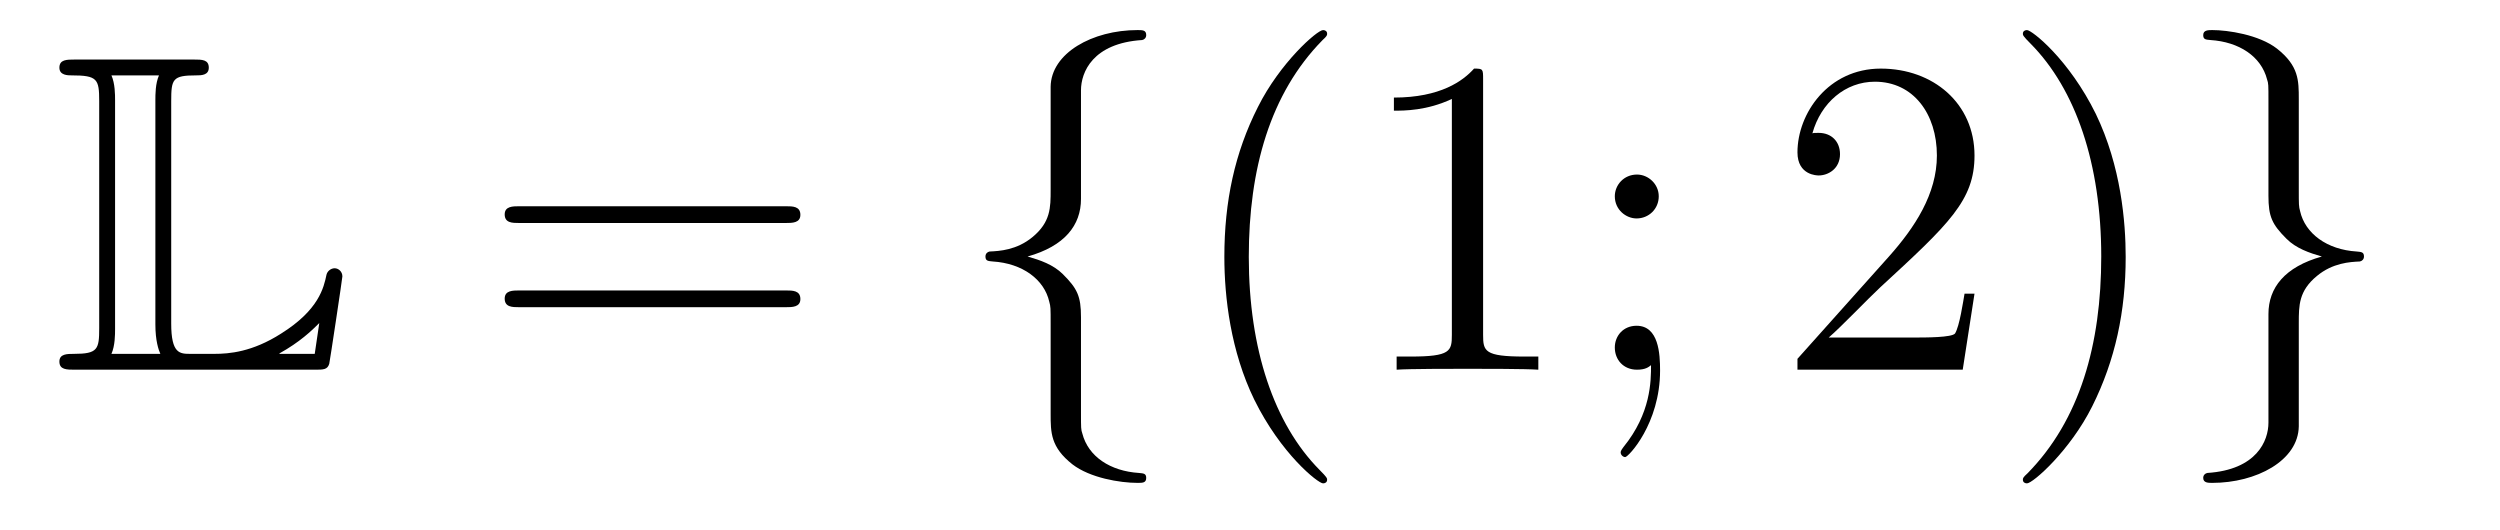 <?xml version='1.0'?>
<!-- This file was generated by dvisvgm 1.14.1 -->
<svg height='14pt' version='1.1' viewBox='0 -14 66 14' width='66pt' xmlns='http://www.w3.org/2000/svg' xmlns:xlink='http://www.w3.org/1999/xlink'>
<g id='page1'>
<g transform='matrix(1 0 0 1 -127 650)'>
<path d='M131.52 -661.329C131.52 -661.914 131.556 -662.01 132.177 -662.01C132.309 -662.01 132.512 -662.01 132.512 -662.213C132.512 -662.428 132.333 -662.428 132.118 -662.428H128.974C128.759 -662.428 128.568 -662.428 128.568 -662.213C128.568 -662.01 128.794 -662.01 128.89 -662.01C129.572 -662.01 129.619 -661.914 129.619 -661.329V-655.34C129.619 -654.778 129.583 -654.658 128.95 -654.658C128.771 -654.658 128.568 -654.658 128.568 -654.455C128.568 -654.24 128.759 -654.24 128.974 -654.24H135.309C135.537 -654.24 135.644 -654.24 135.692 -654.395C135.704 -654.431 136.039 -656.655 136.039 -656.703C136.039 -656.834 135.931 -656.918 135.835 -656.918S135.644 -656.846 135.62 -656.75C135.548 -656.404 135.417 -655.818 134.425 -655.196C133.66 -654.706 133.05 -654.658 132.656 -654.658H132.034C131.747 -654.658 131.52 -654.658 131.52 -655.459V-661.329ZM130.038 -661.353C130.038 -661.496 130.038 -661.795 129.942 -662.01H131.197C131.102 -661.795 131.102 -661.508 131.102 -661.353V-655.435C131.102 -655.005 131.185 -654.766 131.233 -654.658H129.942C130.038 -654.873 130.038 -655.173 130.038 -655.316V-661.353ZM135.309 -654.658H134.377V-654.67C134.915 -654.969 135.226 -655.268 135.429 -655.471L135.309 -654.658Z' fill-rule='evenodd'/>
<path d='M147.747 -658.113C147.914 -658.113 148.13 -658.113 148.13 -658.328C148.13 -658.555 147.926 -658.555 147.747 -658.555H140.706C140.539 -658.555 140.324 -658.555 140.324 -658.34C140.324 -658.113 140.527 -658.113 140.706 -658.113H147.747ZM147.747 -655.89C147.914 -655.89 148.13 -655.89 148.13 -656.105C148.13 -656.332 147.926 -656.332 147.747 -656.332H140.706C140.539 -656.332 140.324 -656.332 140.324 -656.117C140.324 -655.89 140.527 -655.89 140.706 -655.89H147.747Z' fill-rule='evenodd'/>
<path d='M155.538 -661.616C155.538 -662.094 155.849 -662.859 157.152 -662.943C157.212 -662.954 157.26 -663.002 157.26 -663.074C157.26 -663.206 157.164 -663.206 157.032 -663.206C155.837 -663.206 154.749 -662.596 154.737 -661.711V-658.986C154.737 -658.52 154.737 -658.137 154.259 -657.742C153.841 -657.396 153.386 -657.372 153.123 -657.36C153.064 -657.348 153.016 -657.3 153.016 -657.228C153.016 -657.109 153.088 -657.109 153.207 -657.097C153.996 -657.049 154.57 -656.619 154.701 -656.033C154.737 -655.902 154.737 -655.878 154.737 -655.447V-653.08C154.737 -652.578 154.737 -652.196 155.311 -651.742C155.777 -651.383 156.566 -651.252 157.032 -651.252C157.164 -651.252 157.26 -651.252 157.26 -651.383C157.26 -651.502 157.188 -651.502 157.068 -651.514C156.315 -651.562 155.73 -651.945 155.574 -652.554C155.538 -652.662 155.538 -652.686 155.538 -653.116V-655.627C155.538 -656.177 155.443 -656.38 155.06 -656.762C154.809 -657.013 154.462 -657.133 154.128 -657.228C155.108 -657.503 155.538 -658.053 155.538 -658.747V-661.616Z' fill-rule='evenodd'/>
<path d='M162.036 -651.335C162.036 -651.371 162.036 -651.395 161.833 -651.598C160.638 -652.806 159.968 -654.778 159.968 -657.217C159.968 -659.536 160.53 -661.532 161.917 -662.943C162.036 -663.05 162.036 -663.074 162.036 -663.11C162.036 -663.182 161.977 -663.206 161.929 -663.206C161.773 -663.206 160.793 -662.345 160.208 -661.173C159.598 -659.966 159.323 -658.687 159.323 -657.217C159.323 -656.152 159.49 -654.73 160.112 -653.451C160.817 -652.017 161.797 -651.239 161.929 -651.239C161.977 -651.239 162.036 -651.263 162.036 -651.335ZM166.154 -661.902C166.154 -662.178 166.154 -662.189 165.915 -662.189C165.628 -661.867 165.03 -661.424 163.799 -661.424V-661.078C164.074 -661.078 164.671 -661.078 165.329 -661.388V-655.16C165.329 -654.73 165.293 -654.587 164.241 -654.587H163.871V-654.24C164.193 -654.264 165.353 -654.264 165.747 -654.264C166.142 -654.264 167.29 -654.264 167.612 -654.24V-654.587H167.242C166.19 -654.587 166.154 -654.73 166.154 -655.16V-661.902ZM170.791 -658.818C170.791 -659.141 170.516 -659.392 170.217 -659.392C169.87 -659.392 169.631 -659.117 169.631 -658.818C169.631 -658.46 169.93 -658.233 170.205 -658.233C170.528 -658.233 170.791 -658.484 170.791 -658.818ZM170.587 -654.36C170.587 -653.941 170.587 -653.092 169.858 -652.196C169.786 -652.1 169.786 -652.076 169.786 -652.053C169.786 -651.993 169.846 -651.933 169.906 -651.933C169.99 -651.933 170.826 -652.818 170.826 -654.216C170.826 -654.658 170.791 -655.4 170.205 -655.4C169.858 -655.4 169.631 -655.137 169.631 -654.826C169.631 -654.503 169.858 -654.24 170.217 -654.24C170.444 -654.24 170.528 -654.312 170.587 -654.36Z' fill-rule='evenodd'/>
<path d='M179.127 -656.248H178.864C178.828 -656.045 178.732 -655.387 178.613 -655.196C178.529 -655.089 177.848 -655.089 177.489 -655.089H175.278C175.6 -655.364 176.33 -656.129 176.64 -656.416C178.457 -658.089 179.127 -658.711 179.127 -659.894C179.127 -661.269 178.039 -662.189 176.652 -662.189C175.266 -662.189 174.453 -661.006 174.453 -659.978C174.453 -659.368 174.979 -659.368 175.014 -659.368C175.266 -659.368 175.576 -659.547 175.576 -659.93C175.576 -660.265 175.349 -660.492 175.014 -660.492C174.907 -660.492 174.883 -660.492 174.847 -660.48C175.074 -661.293 175.72 -661.843 176.497 -661.843C177.513 -661.843 178.134 -660.994 178.134 -659.894C178.134 -658.878 177.549 -657.993 176.868 -657.228L174.453 -654.527V-654.24H178.816L179.127 -656.248ZM183.118 -657.217C183.118 -658.125 182.999 -659.607 182.329 -660.994C181.624 -662.428 180.644 -663.206 180.512 -663.206C180.464 -663.206 180.404 -663.182 180.404 -663.11C180.404 -663.074 180.404 -663.05 180.608 -662.847C181.803 -661.64 182.473 -659.667 182.473 -657.228C182.473 -654.909 181.911 -652.913 180.524 -651.502C180.404 -651.395 180.404 -651.371 180.404 -651.335C180.404 -651.263 180.464 -651.239 180.512 -651.239C180.667 -651.239 181.648 -652.1 182.234 -653.272C182.843 -654.491 183.118 -655.782 183.118 -657.217Z' fill-rule='evenodd'/>
<path d='M186.887 -652.841C186.887 -652.363 186.576 -651.598 185.273 -651.514C185.213 -651.502 185.165 -651.455 185.165 -651.383C185.165 -651.252 185.297 -651.252 185.404 -651.252C186.564 -651.252 187.675 -651.837 187.688 -652.746V-655.471C187.688 -655.938 187.688 -656.32 188.166 -656.714C188.584 -657.061 189.038 -657.085 189.301 -657.097C189.361 -657.109 189.409 -657.157 189.409 -657.228C189.409 -657.348 189.337 -657.348 189.218 -657.36C188.429 -657.408 187.855 -657.838 187.723 -658.424C187.688 -658.555 187.688 -658.579 187.688 -659.01V-661.377C187.688 -661.879 187.688 -662.261 187.114 -662.715C186.636 -663.086 185.811 -663.206 185.404 -663.206C185.297 -663.206 185.165 -663.206 185.165 -663.074C185.165 -662.954 185.237 -662.954 185.356 -662.943C186.11 -662.895 186.696 -662.512 186.851 -661.902C186.887 -661.795 186.887 -661.771 186.887 -661.341V-658.83C186.887 -658.281 186.982 -658.077 187.365 -657.695C187.616 -657.444 187.962 -657.324 188.297 -657.228C187.317 -656.953 186.887 -656.404 186.887 -655.71V-652.841Z' fill-rule='evenodd'/>
</g>
</g>
</svg>
